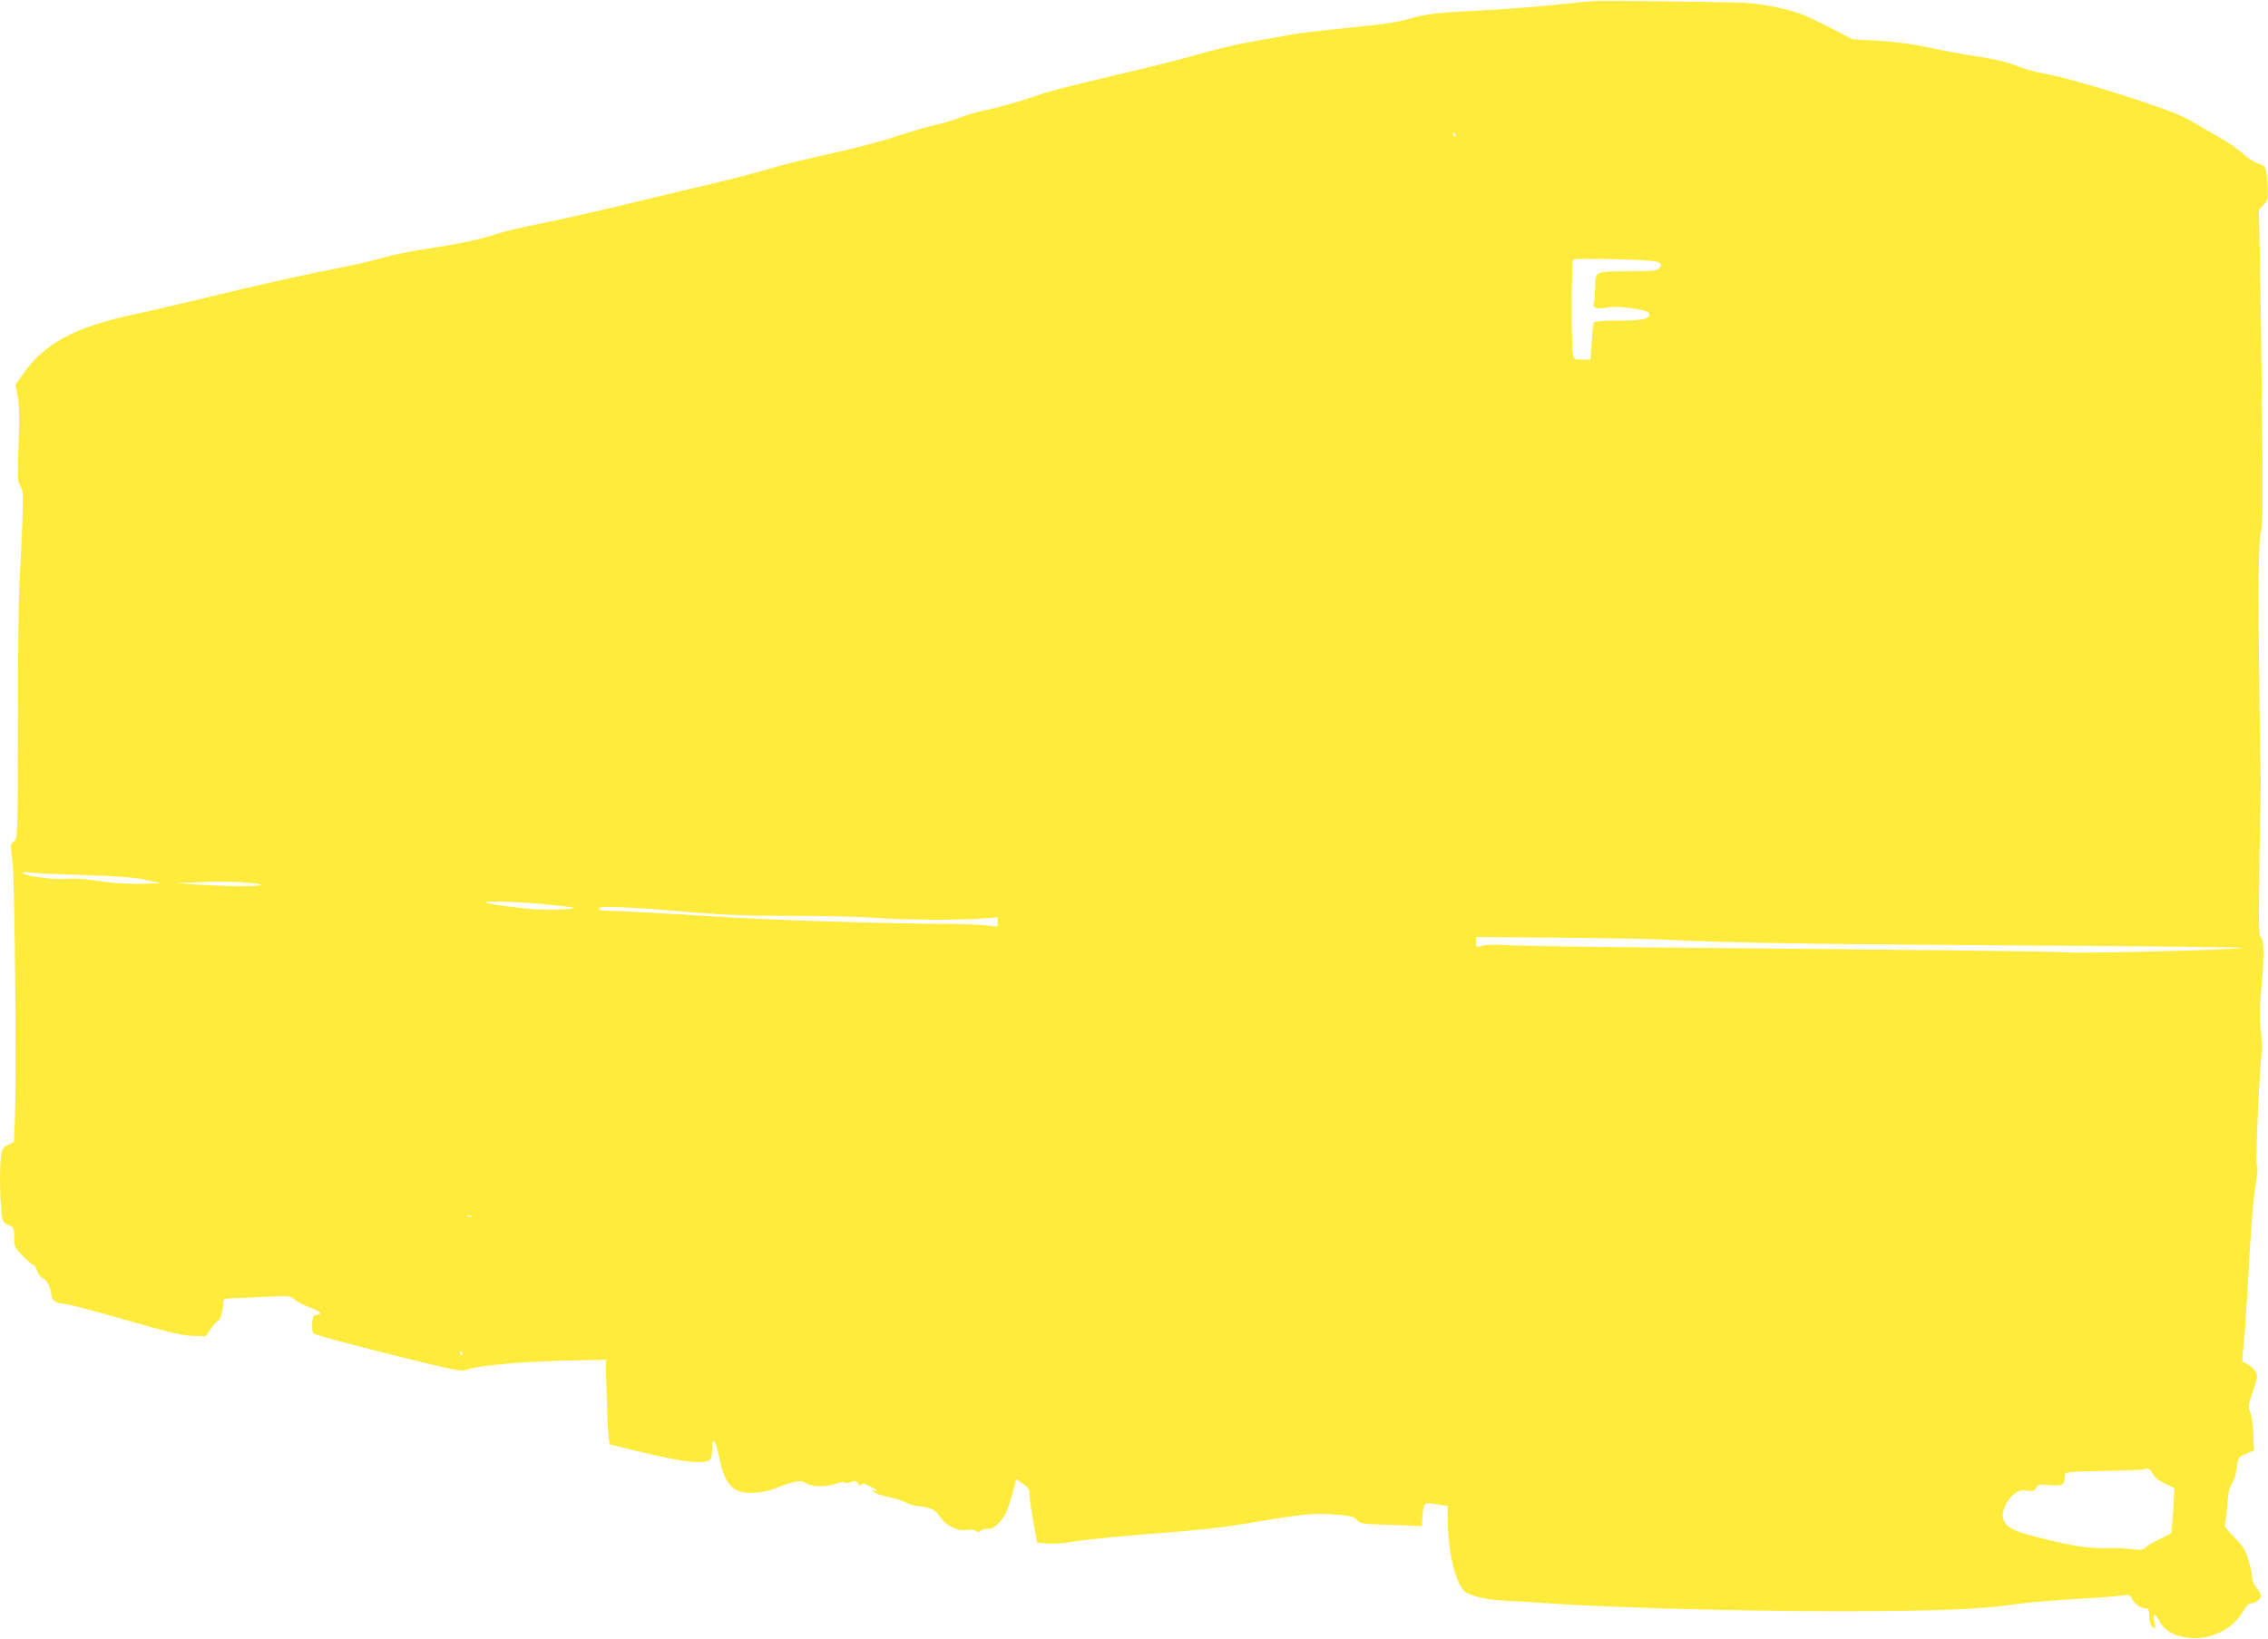 <?xml version="1.0" standalone="no"?>
<!DOCTYPE svg PUBLIC "-//W3C//DTD SVG 20010904//EN"
 "http://www.w3.org/TR/2001/REC-SVG-20010904/DTD/svg10.dtd">
<svg version="1.0" xmlns="http://www.w3.org/2000/svg"
 width="1280pt" height="925pt" viewBox="0 0 1280 925"
 preserveAspectRatio="xMidYMid meet">
<g transform="translate(0,925) scale(0.1,-0.1)"
fill="#ffeb3b" stroke="none">
<path d="M9000 9244 c-36 -2 -150 -13 -255 -24 -104 -11 -287 -24 -405 -30
-226 -11 -294 -18 -381 -45 -74 -21 -140 -31 -380 -55 -113 -11 -244 -27 -290
-35 -46 -8 -147 -26 -224 -40 -77 -13 -219 -47 -315 -75 -96 -28 -319 -84
-495 -124 -176 -41 -349 -85 -385 -99 -83 -31 -228 -73 -322 -92 -40 -9 -101
-27 -135 -40 -33 -14 -94 -32 -133 -40 -40 -8 -138 -37 -219 -64 -81 -28 -251
-72 -381 -100 -129 -28 -275 -64 -325 -80 -49 -16 -214 -59 -365 -95 -151 -35
-378 -90 -505 -121 -126 -30 -318 -73 -425 -95 -107 -21 -220 -48 -252 -59
-78 -28 -203 -55 -403 -86 -93 -14 -204 -37 -245 -50 -41 -13 -147 -38 -235
-55 -219 -43 -475 -100 -760 -170 -132 -32 -316 -75 -410 -95 -331 -71 -500
-161 -622 -332 l-46 -65 13 -64 c9 -48 10 -119 5 -273 -7 -190 -6 -211 10
-235 16 -25 17 -45 11 -209 -4 -100 -11 -249 -16 -332 -5 -82 -9 -442 -9 -798
-1 -649 -1 -649 -22 -666 -21 -17 -21 -20 -9 -107 14 -96 24 -1286 13 -1485
l-5 -106 -33 -16 c-28 -13 -33 -22 -39 -63 -8 -59 -8 -185 0 -290 7 -80 7 -82
40 -98 33 -15 34 -18 34 -71 0 -52 2 -57 49 -105 27 -27 54 -50 59 -50 6 0 16
-16 22 -35 6 -19 20 -37 32 -40 22 -8 48 -60 48 -98 0 -26 34 -47 76 -47 14 0
165 -40 337 -89 245 -71 328 -90 385 -92 l73 -2 30 44 c16 24 34 43 39 42 11
-3 30 60 30 100 0 24 3 27 38 28 20 0 104 4 187 8 147 8 150 8 177 -14 15 -13
54 -34 88 -46 64 -25 74 -36 38 -41 -20 -3 -23 -10 -26 -48 -1 -25 1 -50 5
-56 5 -7 170 -52 368 -102 440 -110 471 -117 499 -104 46 21 300 46 538 51
l246 6 7 -238 c5 -162 11 -240 19 -241 343 -85 448 -105 527 -98 41 3 49 17
49 86 0 64 20 30 41 -69 32 -157 84 -203 213 -190 39 4 87 15 106 25 19 9 59
23 88 31 47 11 56 11 81 -4 36 -21 114 -22 172 -2 25 9 45 12 47 6 2 -5 15 -4
33 3 26 9 32 8 41 -8 7 -13 12 -15 18 -6 5 9 18 6 49 -9 42 -22 54 -35 24 -25
-17 5 -17 5 0 -9 9 -8 45 -20 79 -27 35 -6 79 -20 100 -31 20 -10 47 -19 58
-19 12 0 41 -5 65 -11 34 -9 50 -20 70 -51 33 -50 101 -83 153 -74 21 3 42 1
49 -6 10 -8 17 -8 25 0 7 7 26 12 44 12 24 0 40 9 67 40 34 37 49 74 84 208
l8 32 38 -25 c31 -22 37 -31 37 -61 0 -20 10 -89 22 -154 l21 -118 61 -5 c34
-2 93 1 131 9 75 13 288 34 615 59 113 9 268 27 345 40 350 60 413 66 528 56
92 -8 110 -12 125 -31 16 -20 29 -22 142 -26 69 -2 148 -5 175 -7 l50 -2 3 55
c2 30 7 60 13 66 9 11 16 11 92 -1 l37 -6 0 -62 c1 -161 28 -310 72 -388 19
-34 30 -42 87 -60 39 -12 101 -22 151 -24 47 -2 153 -8 235 -14 352 -25 1086
-46 1640 -46 570 0 818 10 1025 40 82 12 199 21 495 39 39 3 87 8 107 11 33 6
38 4 51 -22 15 -28 53 -53 82 -53 11 0 15 -12 15 -43 0 -39 13 -67 31 -67 4 0
4 14 -1 31 -13 43 0 59 18 23 34 -67 89 -101 180 -110 116 -12 242 49 297 144
20 34 37 52 50 52 26 1 55 23 55 43 0 8 -11 29 -25 45 -15 17 -25 42 -25 60 0
16 -9 60 -21 98 -17 56 -31 77 -80 127 -33 32 -56 63 -53 69 3 5 10 55 14 110
6 75 13 107 28 127 11 16 23 52 26 87 7 59 8 59 52 78 l45 19 -3 91 c-2 50
-11 106 -18 124 -14 30 -12 39 15 118 27 79 28 87 14 112 -12 22 -38 42 -71
54 -4 2 -3 33 2 69 5 36 16 194 25 350 17 323 32 502 49 606 8 46 9 77 3 88
-9 17 16 574 29 638 3 15 1 67 -6 115 -9 70 -8 122 4 263 16 177 13 264 -8
272 -8 3 -9 122 -4 443 5 242 8 446 7 454 -5 168 -13 848 -12 1068 1 207 5
303 14 324 9 23 11 175 5 676 -3 356 -9 757 -12 892 l-6 245 26 27 c22 23 26
36 25 80 0 29 -4 73 -7 97 -6 41 -10 45 -48 58 -23 8 -62 33 -87 57 -25 24
-92 70 -149 101 -56 32 -128 73 -158 91 -92 55 -624 224 -815 259 -49 9 -115
27 -145 40 -56 25 -142 44 -285 65 -44 7 -143 25 -220 42 -92 20 -190 33 -285
38 l-145 8 -125 65 c-69 36 -147 72 -173 81 -98 33 -235 58 -327 61 -272 7
-773 12 -830 9z m-785 -754 c3 -5 1 -10 -4 -10 -6 0 -11 5 -11 10 0 6 2 10 4
10 3 0 8 -4 11 -10z m1138 -718 c24 -10 26 -14 15 -32 -12 -19 -24 -20 -163
-21 -207 -1 -200 2 -202 -88 -1 -40 -4 -79 -7 -88 -12 -30 10 -40 67 -30 37 7
79 6 138 -2 95 -14 115 -22 106 -44 -8 -20 -53 -27 -188 -27 -72 0 -120 -4
-124 -11 -4 -5 -9 -55 -12 -110 l-6 -99 -47 0 c-47 0 -47 0 -54 38 -8 53 -7
517 2 526 11 12 443 1 475 -12z m-8888 -3461 c184 -6 292 -14 340 -24 39 -9
81 -18 95 -20 14 -2 -36 -5 -111 -6 -86 0 -169 5 -225 15 -49 8 -116 15 -149
14 -101 -3 -137 -1 -217 11 -42 7 -74 17 -71 22 3 5 19 6 37 2 17 -3 153 -10
301 -14z m995 -51 c64 -15 -143 -16 -345 -3 l-120 8 120 5 c140 6 295 1 345
-10z m1621 -115 c84 -9 155 -17 156 -19 11 -11 -164 -15 -254 -6 -122 12 -235
29 -242 36 -10 10 197 3 340 -11z m826 -45 c177 -15 314 -20 570 -20 186 0
392 -5 458 -11 142 -12 484 -14 608 -4 l87 7 0 -26 0 -27 -62 7 c-35 5 -153 9
-263 9 -362 3 -1006 23 -1240 40 -194 13 -584 34 -662 35 -13 0 -23 6 -23 13
0 15 189 7 527 -23z m5463 -153 c354 -19 874 -27 2025 -34 715 -4 1282 -10
1260 -14 -63 -11 -891 -32 -985 -25 -75 6 -793 14 -2563 30 -291 3 -568 8
-615 11 -52 4 -103 3 -125 -3 -37 -10 -37 -10 -37 20 l0 29 468 -4 c257 -2
514 -7 572 -10z m-6707 -1564 c-7 -2 -19 -2 -25 0 -7 3 -2 5 12 5 14 0 19 -2
13 -5z m-53 -773 c0 -5 -2 -10 -4 -10 -3 0 -8 5 -11 10 -3 6 -1 10 4 10 6 0
11 -4 11 -10z m9539 -678 c8 -19 30 -37 68 -56 l55 -27 -7 -122 c-4 -67 -10
-126 -12 -131 -3 -4 -31 -19 -62 -33 -31 -14 -66 -34 -78 -45 -19 -18 -29 -19
-80 -13 -32 5 -95 7 -140 6 -103 -3 -194 11 -380 58 -154 39 -192 59 -208 109
-11 36 20 106 61 137 30 23 42 26 74 21 33 -5 41 -3 51 15 10 20 17 21 80 16
73 -6 80 -1 83 57 1 17 15 19 221 23 120 2 221 6 224 8 13 14 40 1 50 -23z"/>
</g>
</svg>
